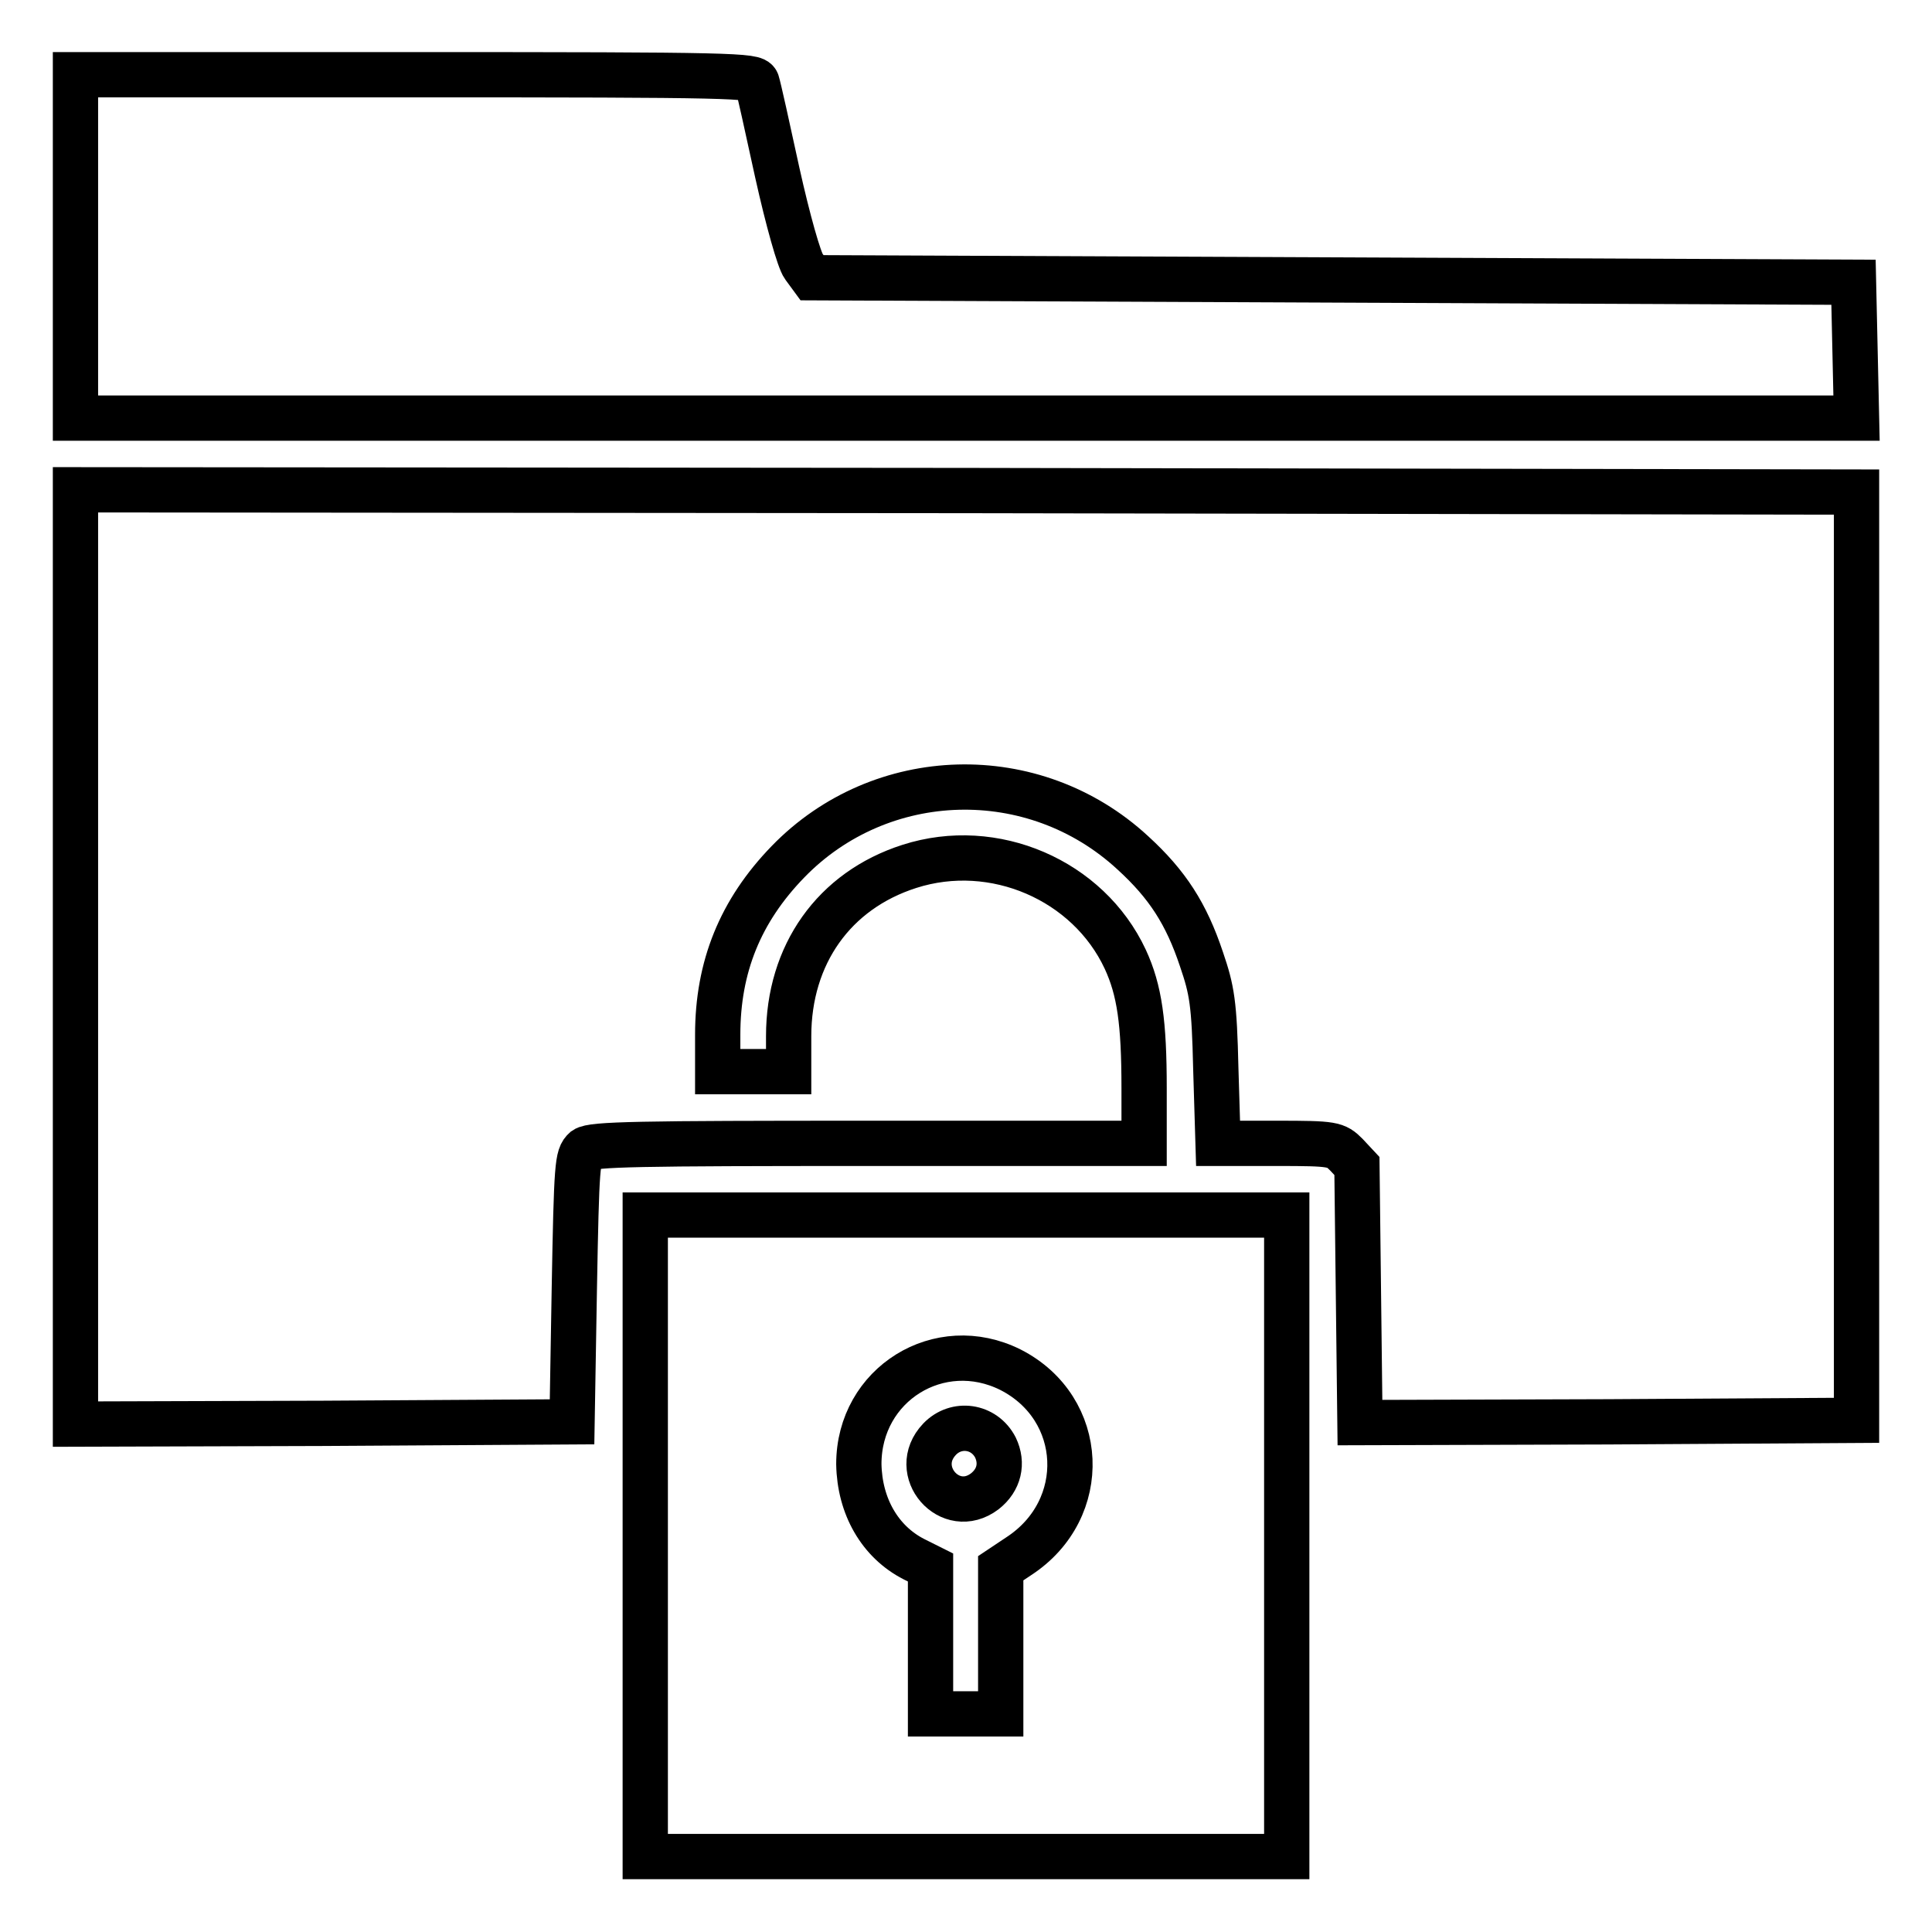 <?xml version="1.0" encoding="utf-8"?>
<!-- Svg Vector Icons : http://www.onlinewebfonts.com/icon -->
<!DOCTYPE svg PUBLIC "-//W3C//DTD SVG 1.1//EN" "http://www.w3.org/Graphics/SVG/1.1/DTD/svg11.dtd">
<svg version="1.1" xmlns="http://www.w3.org/2000/svg" xmlns:xlink="http://www.w3.org/1999/xlink" x="0px" y="0px" viewBox="0 0 256 256" enable-background="new 0 0 256 256" xml:space="preserve">
<g><g><g><path stroke-width="6" fill-opacity="0" stroke="#000000"  d="M10,32.7v22.7h118h118l-0.2-9l-0.2-9l-69-0.3l-69-0.3l-1.1-1.5c-0.6-0.8-2.1-6.1-3.5-12.4c-1.3-6-2.5-11.4-2.7-12c-0.3-0.9-3-1-45.4-1H10V32.7z"/><path stroke-width="6" fill-opacity="0" stroke="#000000"  d="M10,126.8v61.9l32.9-0.1l32.9-0.2l0.3-17.6c0.3-16.6,0.4-17.6,1.4-18.5c1-0.7,7.1-0.8,37.6-0.8h36.5v-7.3c0-8.7-0.6-13-2.5-17.1c-4.9-10.5-17.4-15.9-28.6-12.3c-10,3.2-16,11.7-16,22.5v4.7h-4.7h-4.7v-4.9c0-9,3-16.4,9.3-22.9c12.3-12.7,32.6-13.3,45.7-1.2c4.6,4.2,7.1,8.1,9.1,14.1c1.4,4.1,1.7,5.8,1.9,14.5l0.3,9.9h7.8c7.5,0,7.8,0.1,9.2,1.5l1.4,1.5l0.2,17l0.2,17l32.9-0.1l32.9-0.2v-61.6V65.2L127.9,65L10,64.9V126.8z"/><path stroke-width="6" fill-opacity="0" stroke="#000000"  d="M85.5,203.5V246H128h42.5v-42.5V161H128H85.5V203.5z M133.9,181.5c10,5.1,10.6,18.5,1.1,24.7l-2.4,1.6v9.6v9.7H128h-4.7v-9.7v-9.7l-2.2-1.1c-4.5-2.3-7.2-7-7.3-12.6C113.8,183.4,124.5,176.8,133.9,181.5z"/><path stroke-width="6" fill-opacity="0" stroke="#000000"  d="M124.5,190.7c-4,4.2,1.4,10.4,6,6.9c1.9-1.5,2.4-3.7,1.4-5.8C130.4,188.9,126.7,188.4,124.5,190.7z"/></g></g></g>
</svg>